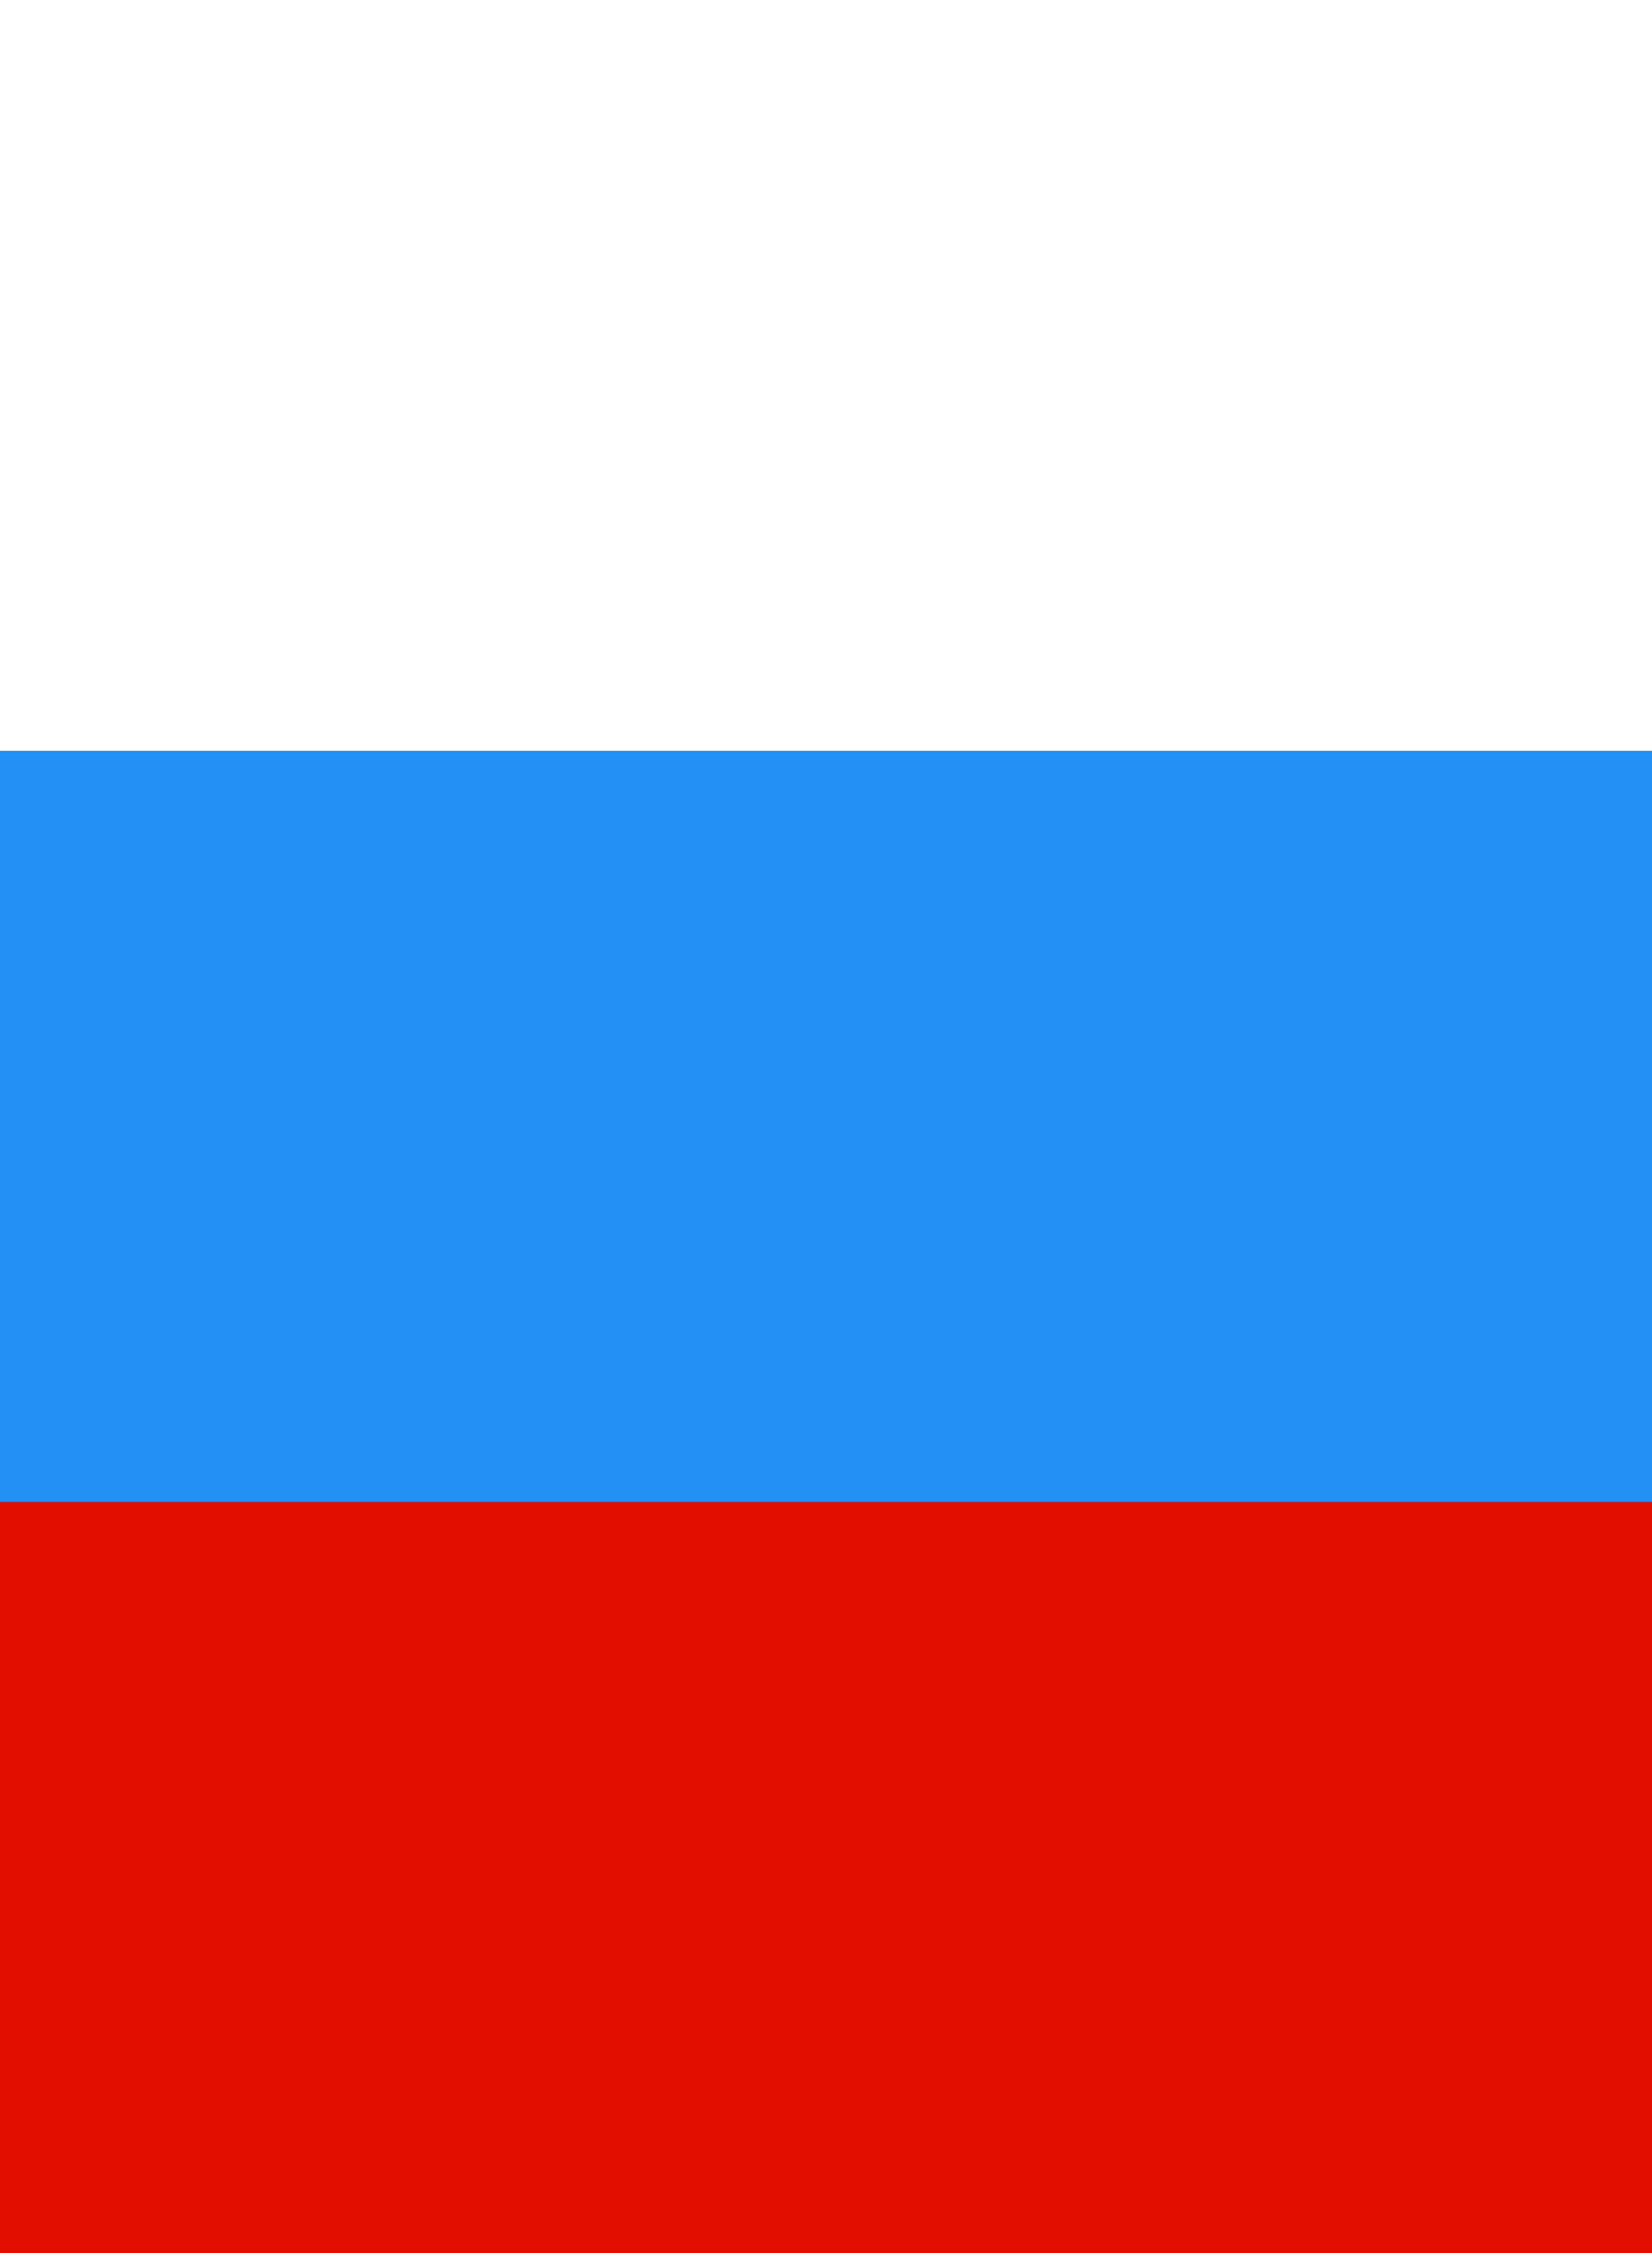 <?xml version="1.0" encoding="UTF-8"?> <svg xmlns="http://www.w3.org/2000/svg" width="88" height="120" viewBox="0 0 88 120" fill="none"><rect x="0" y="0" width="88" height="120" fill="#333333" stroke="none"/> <rect width="88" height="40" fill="white"></rect> <rect y="40" width="88" height="40" fill="#2290F5"></rect> <rect y="80" width="88" height="40" fill="#E20F00"></rect> </svg> 